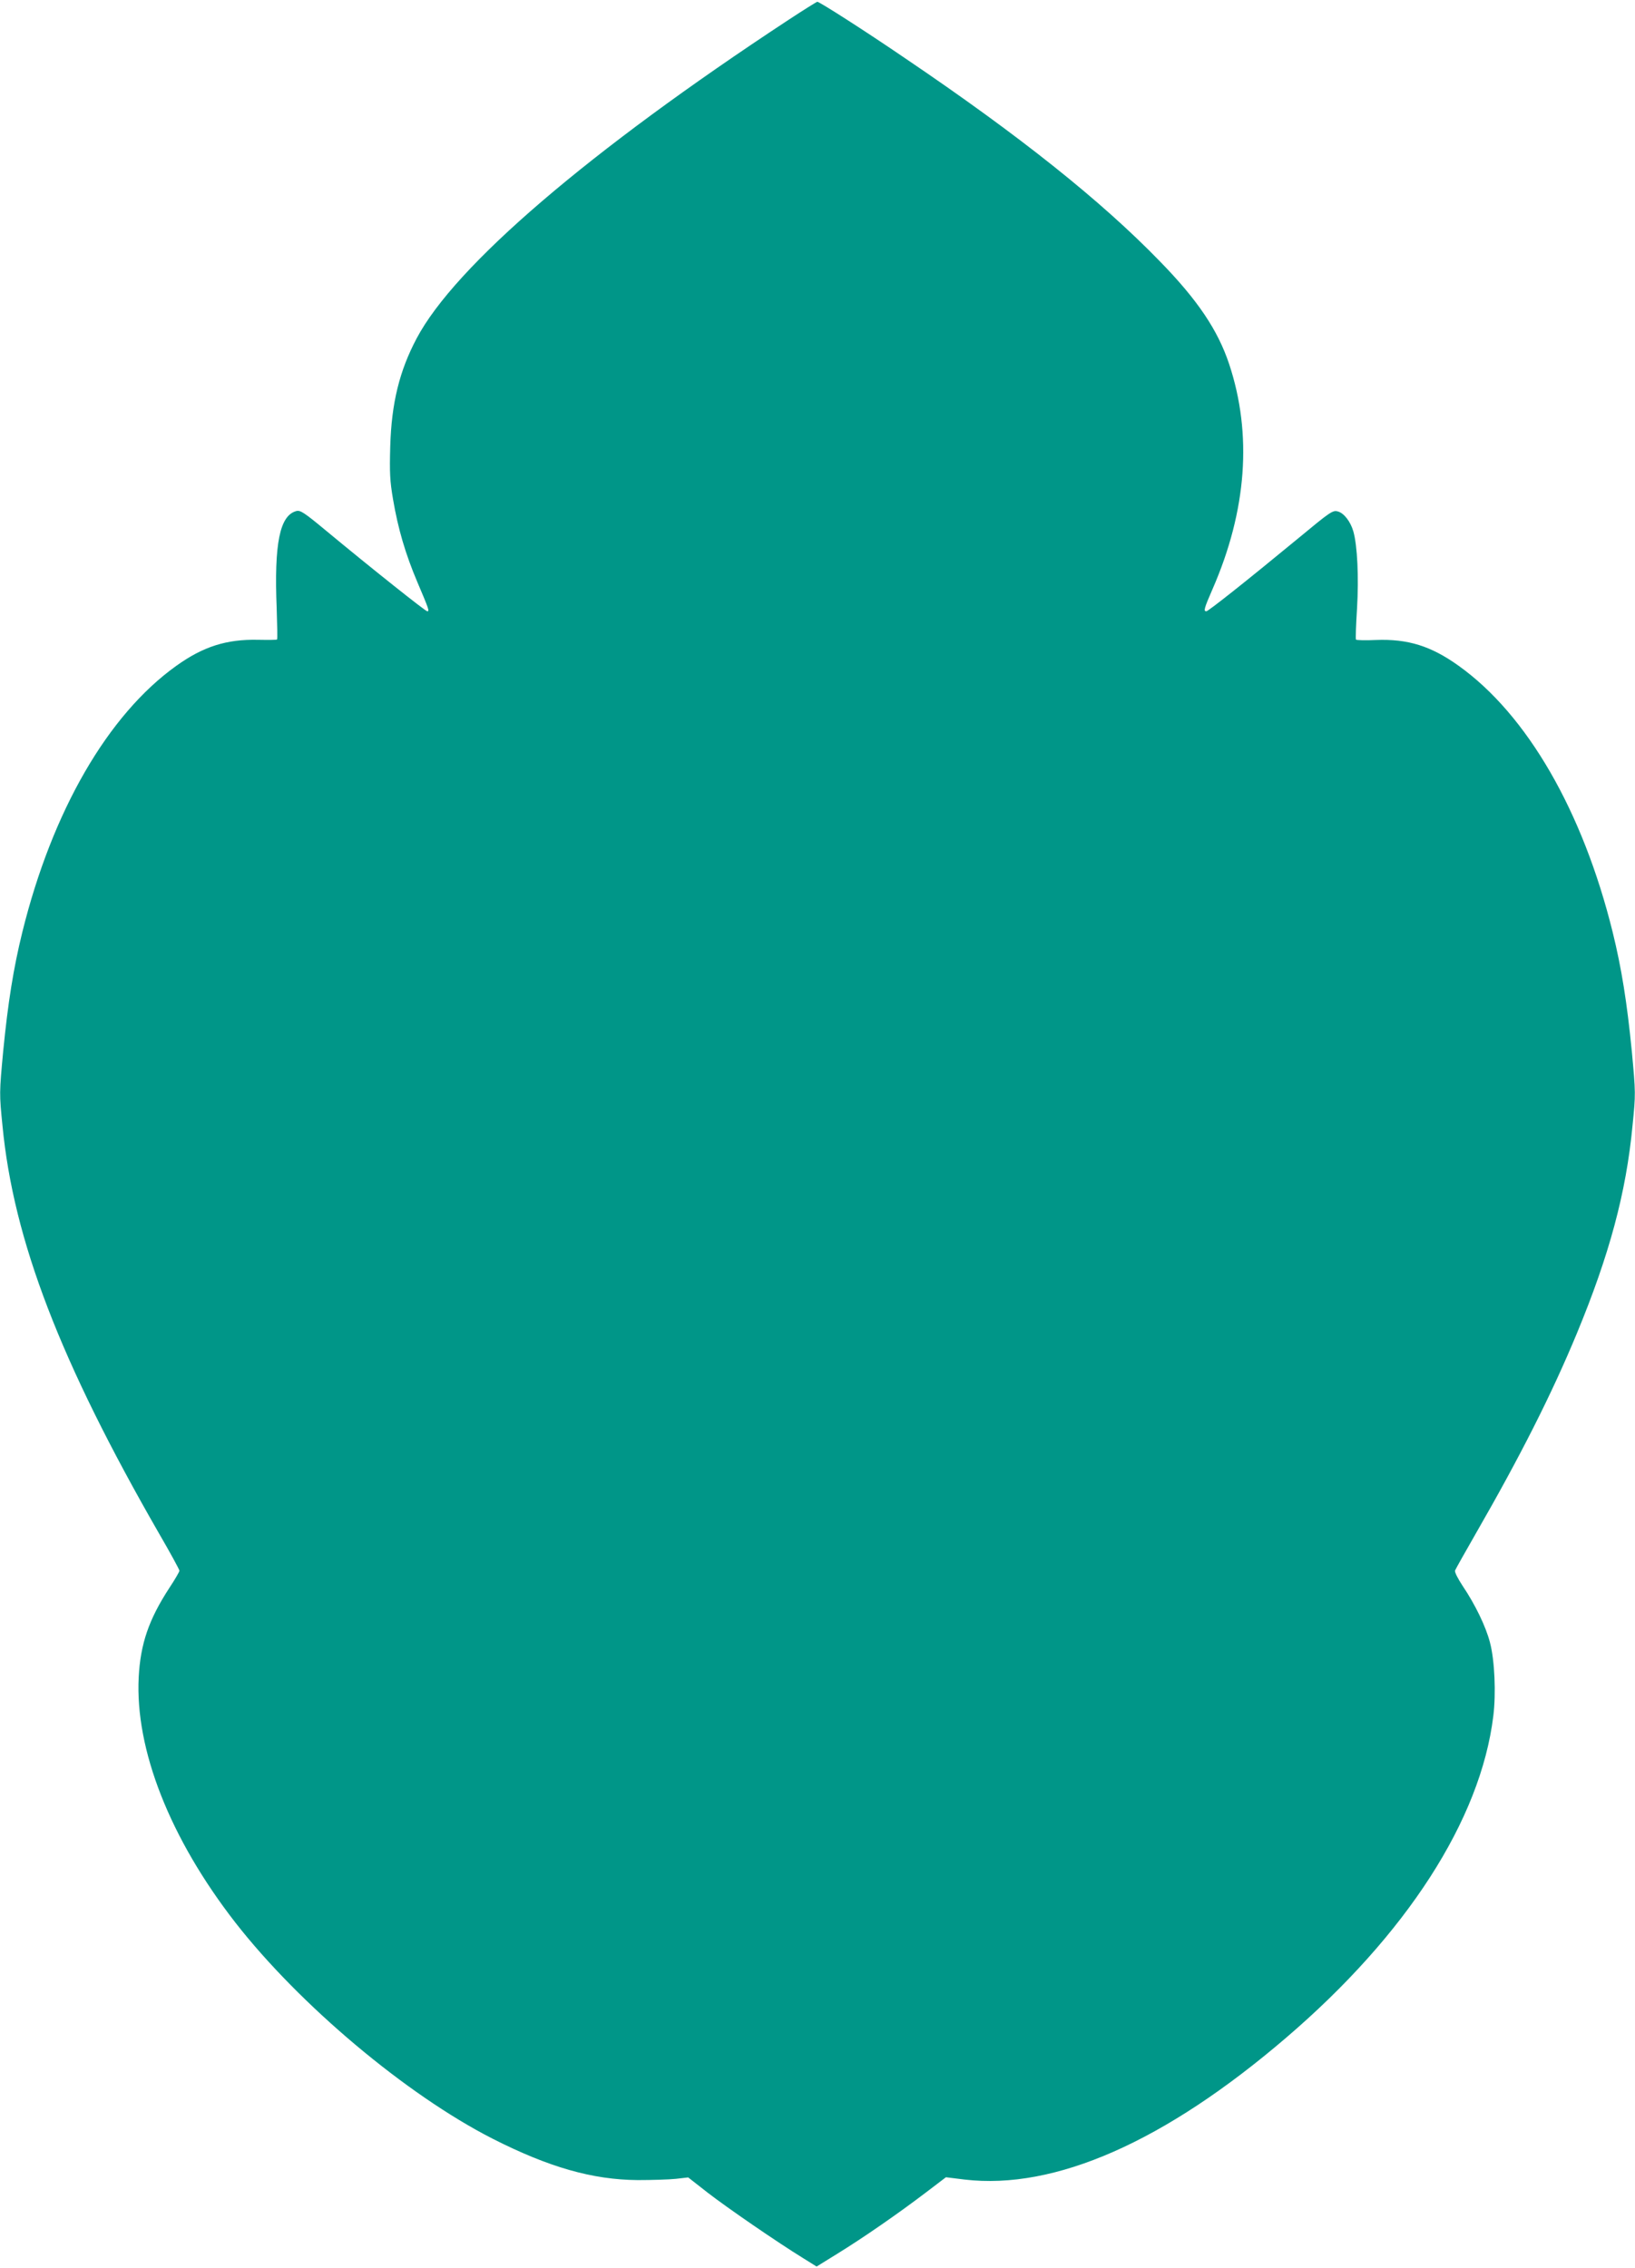 <?xml version="1.0" standalone="no"?>
<!DOCTYPE svg PUBLIC "-//W3C//DTD SVG 20010904//EN"
 "http://www.w3.org/TR/2001/REC-SVG-20010904/DTD/svg10.dtd">
<svg version="1.0" xmlns="http://www.w3.org/2000/svg"
 width="923pt" height="1280pt" viewBox="0 0 923 1280"
 preserveAspectRatio="xMidYMid meet">
<g transform="translate(0,1280) scale(0.1,-0.1)"
fill="#009688" stroke="none">
<path d="M4450 12687 c-1126 -740 -1882 -1388 -2098 -1797 -97 -183 -142 -365
-149 -610 -4 -149 -2 -194 16 -299 28 -165 70 -308 137 -466 66 -155 69 -165
56 -165 -10 0 -317 244 -575 458 -118 98 -141 113 -163 108 -95 -24 -127 -183
-112 -551 3 -93 5 -172 2 -174 -2 -3 -50 -3 -107 -2 -178 4 -310 -38 -462
-147 -386 -276 -700 -819 -869 -1503 -50 -203 -81 -397 -108 -672 -22 -237
-22 -240 -4 -420 62 -647 327 -1334 884 -2302 64 -110 115 -204 115 -210 0 -5
-25 -49 -57 -97 -116 -178 -163 -315 -173 -504 -21 -408 176 -909 546 -1385
363 -465 965 -971 1451 -1219 319 -162 565 -232 820 -234 80 0 177 3 215 7
l70 8 110 -86 c111 -86 395 -281 538 -369 l77 -48 118 73 c146 90 341 225 495
342 l117 89 105 -13 c510 -60 1130 213 1815 800 680 582 1098 1230 1170 1815
16 127 8 317 -19 417 -23 89 -83 213 -153 317 -28 42 -47 80 -44 88 3 8 57
104 119 212 248 431 426 782 569 1127 183 442 278 793 314 1172 18 180 18 183
-4 420 -27 275 -58 469 -108 672 -169 684 -483 1227 -869 1503 -156 112 -287
153 -468 146 -59 -3 -110 -1 -112 2 -3 4 0 85 6 179 10 173 2 351 -21 432 -16
55 -52 102 -86 112 -30 9 -40 2 -231 -156 -285 -235 -502 -407 -513 -407 -17
0 -12 17 35 125 194 444 225 875 94 1270 -64 192 -178 362 -392 581 -331 341
-791 708 -1437 1145 -230 157 -484 319 -496 319 -5 -1 -79 -47 -164 -103z"/>
</g>
</svg>

